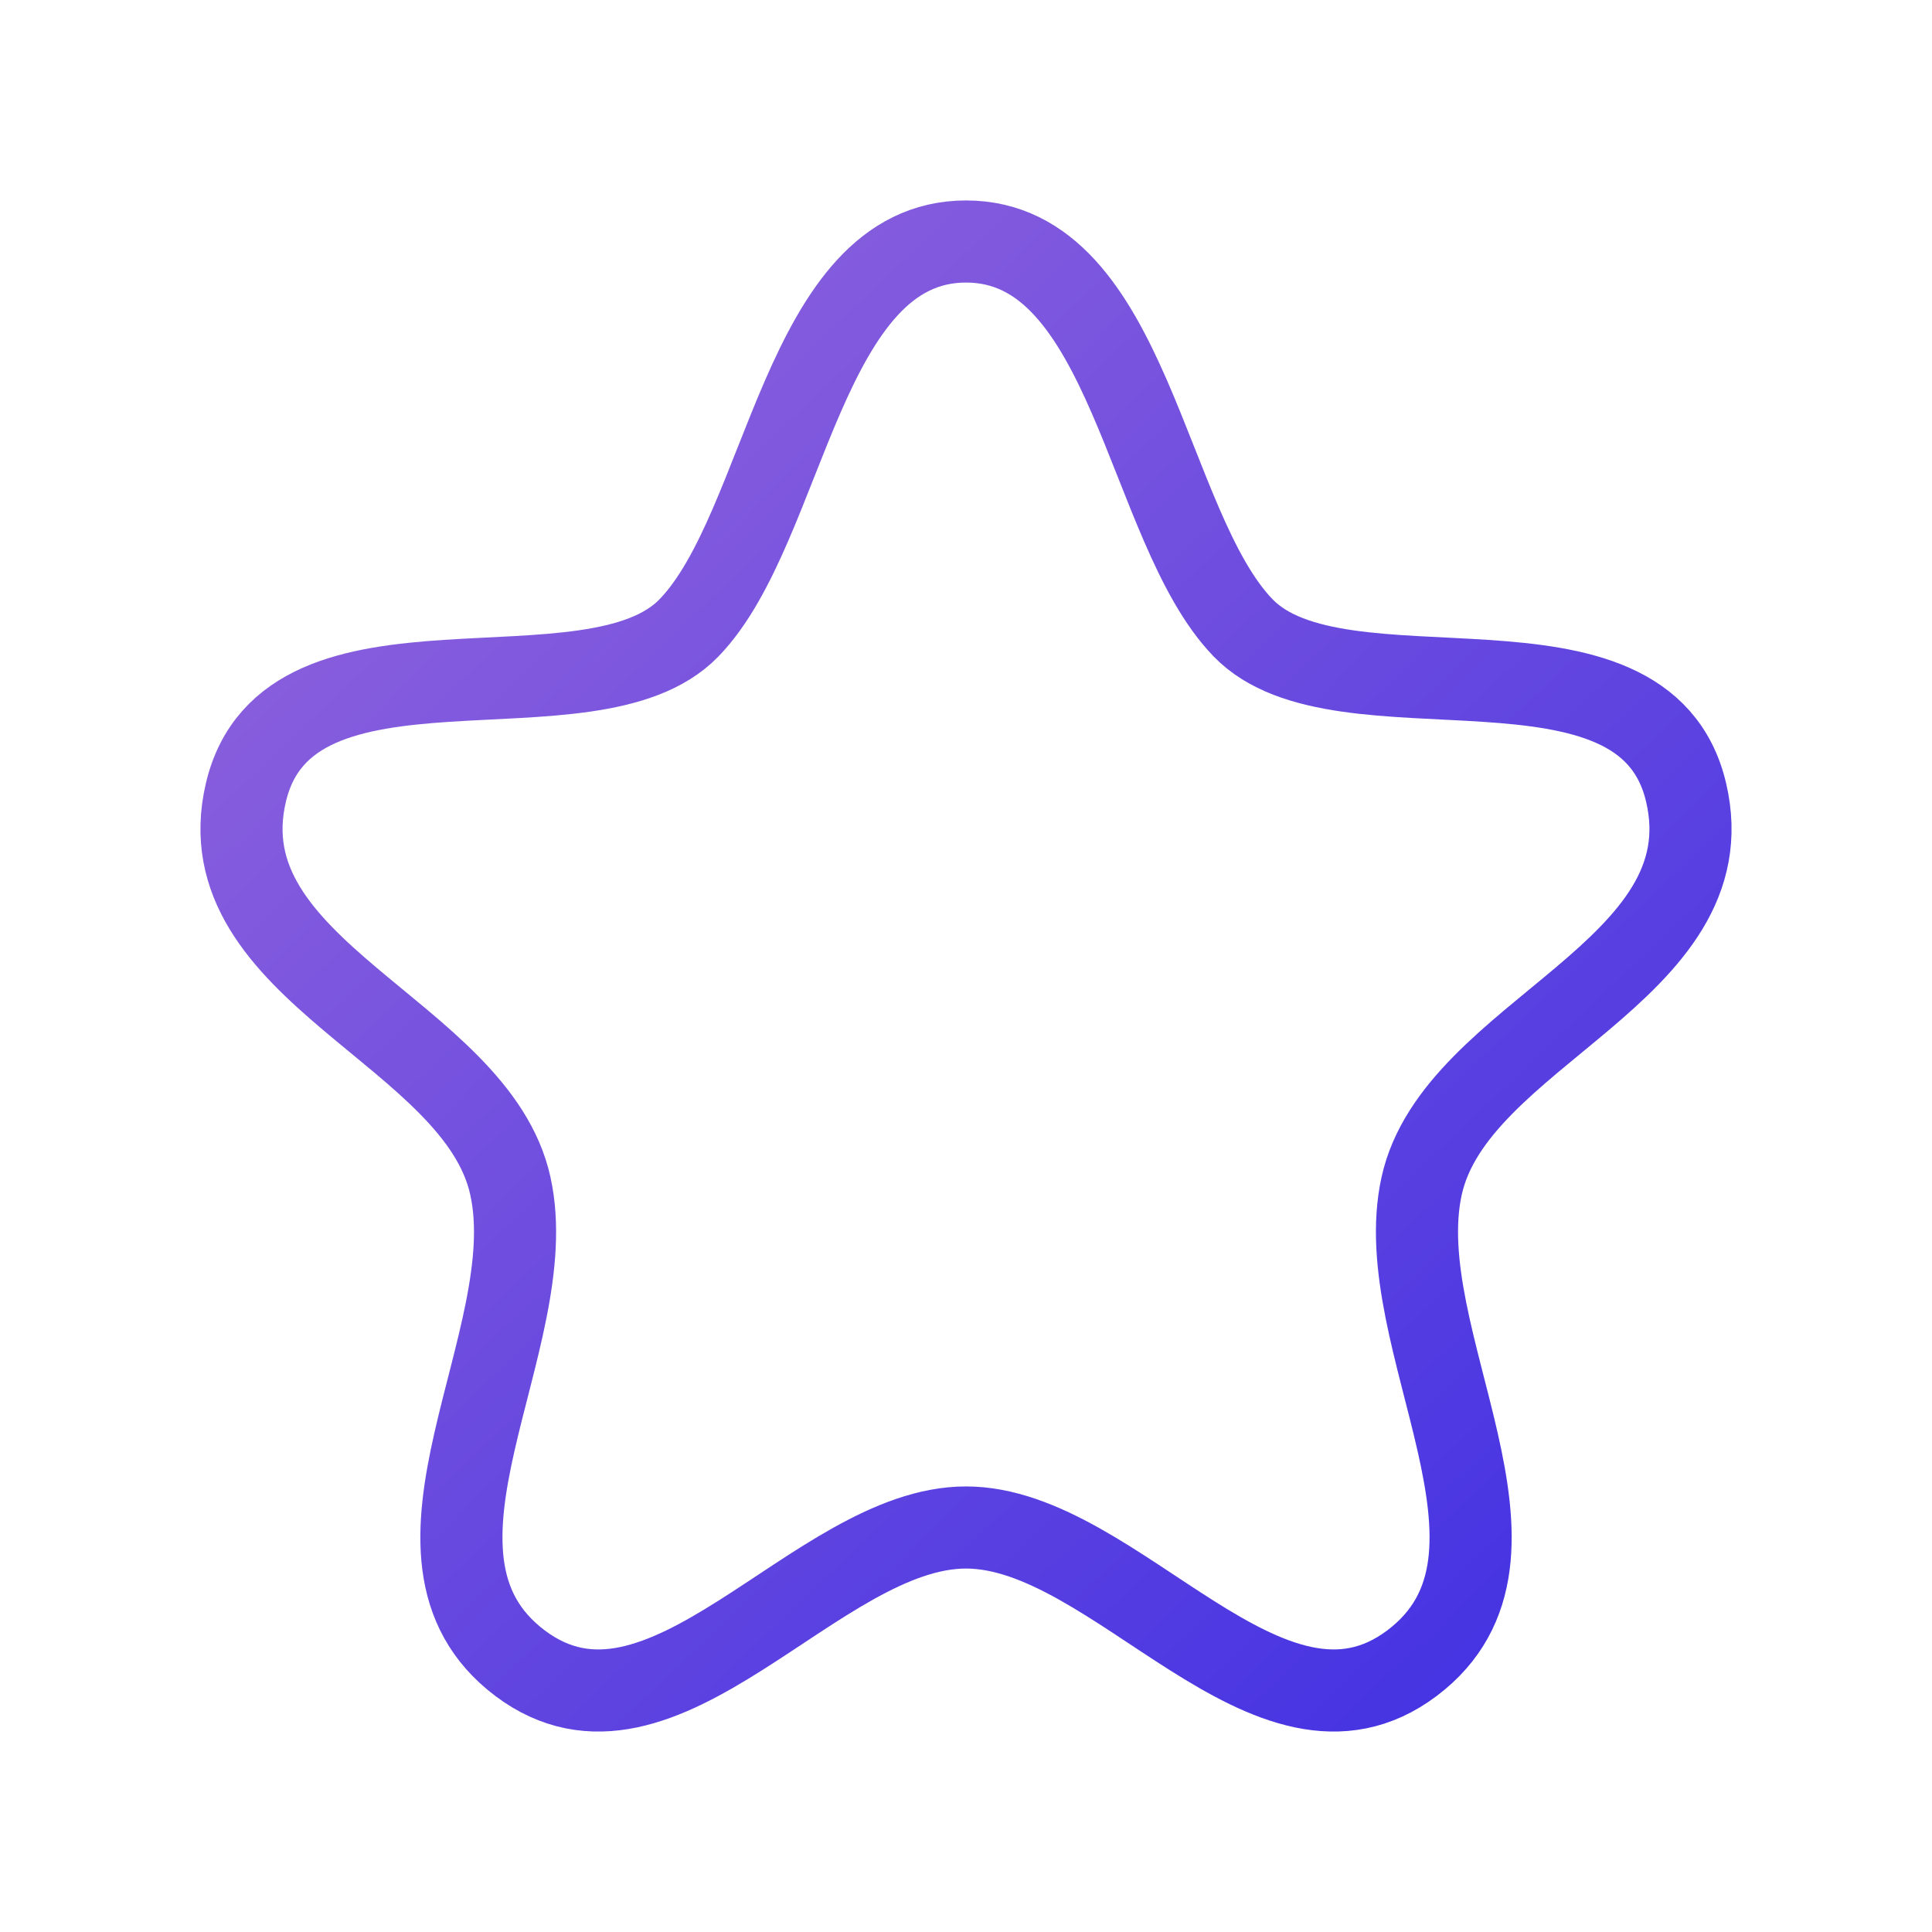 <?xml version="1.0" encoding="UTF-8"?>
<svg xmlns="http://www.w3.org/2000/svg" width="40" height="40" viewBox="0 0 40 40" fill="none">
  <path fill-rule="evenodd" clip-rule="evenodd" d="M20 5C16.606 5 16.286 10.911 14.265 12.999C12.245 15.088 5.964 12.7 5.091 16.407C4.22 20.116 9.871 21.374 10.567 24.556C11.268 27.738 7.815 32.208 10.765 34.433C13.715 36.656 16.891 31.625 20 31.625C23.109 31.625 26.285 36.656 29.235 34.433C32.185 32.208 28.734 27.738 29.433 24.556C30.131 21.374 35.78 20.116 34.909 16.407C34.038 12.7 27.755 15.088 25.737 12.999C23.716 10.911 23.394 5 20 5Z" stroke="url(#paint0_linear_6_85)" stroke-width="1.7" stroke-linecap="round" stroke-linejoin="round"></path>
  <defs>
    <linearGradient id="paint0_linear_6_85" x1="5" y1="5" x2="35" y2="36.562" gradientUnits="userSpaceOnUse">
      <stop stop-color="#9566DC"></stop>
      <stop offset="1" stop-color="#3D2EE3"></stop>
    </linearGradient>
  </defs>
</svg>
